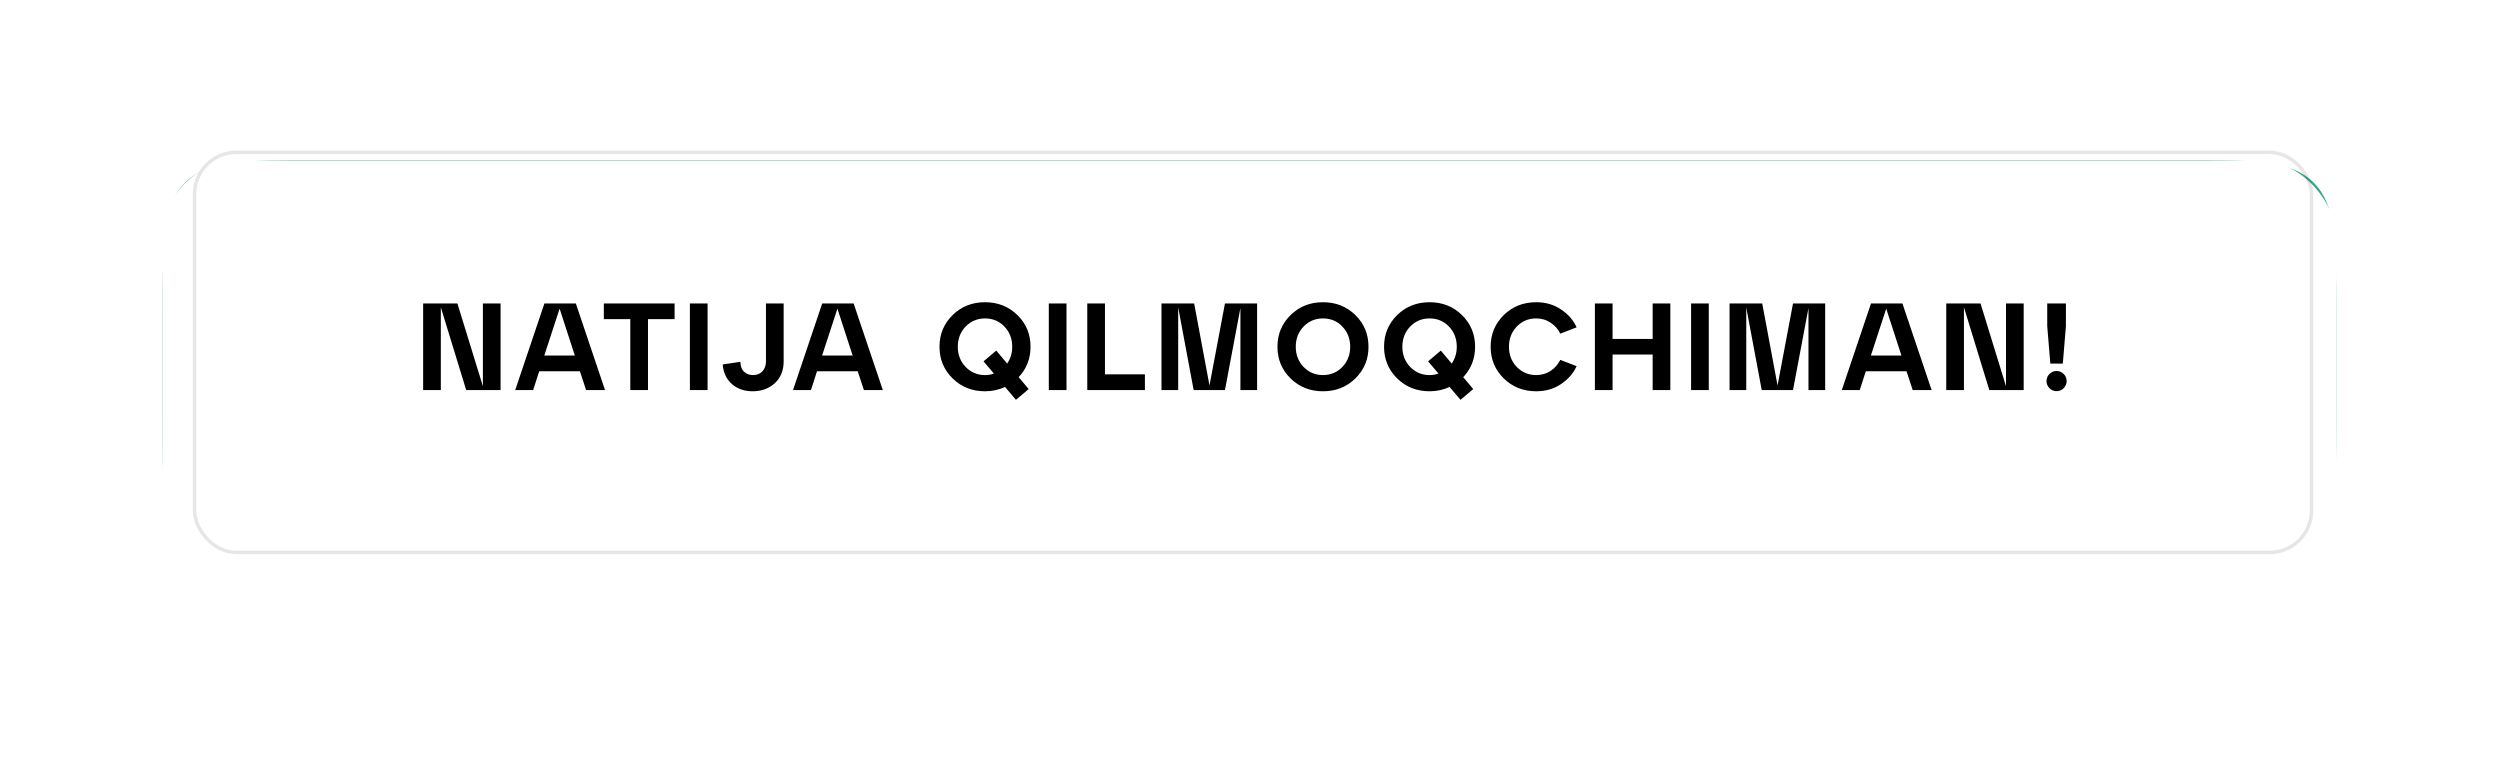 <?xml version="1.0" encoding="UTF-8"?> <svg xmlns="http://www.w3.org/2000/svg" width="415" height="130" viewBox="0 0 415 130" fill="none"><g filter="url(#filter0_ddddiii_210_85)"><path d="M27 50.671C27 38.624 27 32.6 30.743 28.858C34.485 25.115 40.509 25.115 52.556 25.115H362.257C374.304 25.115 380.328 25.115 384.07 28.858C387.813 32.6 387.813 38.624 387.813 50.671V66.842C387.813 82.905 387.813 90.936 382.823 95.926C377.833 100.916 369.801 100.916 353.738 100.916H61.075C45.012 100.916 36.98 100.916 31.99 95.926C27 90.936 27 82.905 27 66.842V50.671Z" fill="#31A88C"></path></g><g filter="url(#filter1_dddii_210_85)"><rect x="27" y="20" width="360.813" height="75.801" rx="12.778" fill="white"></rect></g><rect x="32.29" y="25.29" width="351.421" height="66.421" rx="6.952" stroke="#020203" stroke-opacity="0.1" stroke-width="0.579"></rect><path d="M80.159 64.11V50.373H83.095V64.747H77.387L73.177 51.01V64.747H70.241V50.373H75.929L80.159 64.11ZM100.433 64.747H97.291L96.265 61.626H89.509L88.503 64.747H85.526L90.372 50.373H95.587L100.433 64.747ZM92.897 51.236L90.351 59.018H95.423L92.897 51.236ZM107.566 64.747H104.63V52.981H100.236V50.373H111.981V52.981H107.566V64.747ZM117.459 64.747H114.523V50.373H117.459V64.747ZM119.964 60.496L122.9 60.065C122.927 60.818 123.14 61.373 123.536 61.728C123.933 62.084 124.426 62.262 125.015 62.262C125.658 62.262 126.172 62.057 126.555 61.646C126.952 61.222 127.15 60.667 127.15 59.983V50.373H130.087V59.983C130.087 61.502 129.594 62.714 128.608 63.617C127.623 64.507 126.397 64.952 124.933 64.952C123.578 64.952 122.441 64.562 121.524 63.782C120.607 62.988 120.087 61.893 119.964 60.496ZM146.548 64.747H143.407L142.38 61.626H135.624L134.618 64.747H131.641L136.487 50.373H141.702L146.548 64.747ZM139.012 51.236L136.466 59.018H141.538L139.012 51.236ZM171.069 57.56C171.069 59.531 170.412 61.215 169.098 62.611L170.761 64.583L168.646 66.369L166.839 64.234C165.799 64.713 164.69 64.952 163.513 64.952C161.377 64.952 159.584 64.24 158.133 62.817C156.682 61.393 155.956 59.641 155.956 57.56C155.956 55.479 156.682 53.727 158.133 52.303C159.584 50.88 161.377 50.168 163.513 50.168C165.648 50.168 167.441 50.88 168.892 52.303C170.343 53.727 171.069 55.479 171.069 57.56ZM163.513 62.262C164.033 62.262 164.526 62.18 164.991 62.016L163.266 59.983L165.381 58.197L167.188 60.353C167.749 59.531 168.03 58.6 168.03 57.56C168.03 56.232 167.599 55.117 166.736 54.213C165.874 53.31 164.799 52.858 163.513 52.858C162.24 52.858 161.165 53.31 160.289 54.213C159.426 55.117 158.995 56.232 158.995 57.56C158.995 58.888 159.426 60.004 160.289 60.907C161.165 61.81 162.24 62.262 163.513 62.262ZM177.038 64.747H174.102V50.373H177.038V64.747ZM190.056 64.747H180.487V50.373H183.424V62.139H190.056V64.747ZM208.681 50.373V64.747H205.909V51.133L203.342 64.747H198.147L195.58 51.031V64.747H192.808V50.373H198.229L200.775 63.987L203.342 50.373H208.681ZM214.234 62.817C212.783 61.393 212.058 59.641 212.058 57.56C212.058 55.479 212.783 53.727 214.234 52.303C215.685 50.88 217.478 50.168 219.614 50.168C221.749 50.168 223.543 50.88 224.994 52.303C226.445 53.727 227.17 55.479 227.17 57.56C227.17 59.641 226.445 61.393 224.994 62.817C223.543 64.24 221.749 64.952 219.614 64.952C217.478 64.952 215.685 64.24 214.234 62.817ZM216.39 54.213C215.528 55.117 215.097 56.232 215.097 57.56C215.097 58.888 215.528 60.004 216.39 60.907C217.266 61.81 218.341 62.262 219.614 62.262C220.901 62.262 221.975 61.81 222.838 60.907C223.7 60.004 224.131 58.888 224.131 57.56C224.131 56.232 223.7 55.117 222.838 54.213C221.975 53.31 220.901 52.858 219.614 52.858C218.341 52.858 217.266 53.31 216.39 54.213ZM244.865 57.56C244.865 59.531 244.208 61.215 242.894 62.611L244.557 64.583L242.442 66.369L240.635 64.234C239.595 64.713 238.486 64.952 237.309 64.952C235.173 64.952 233.38 64.24 231.929 62.817C230.478 61.393 229.753 59.641 229.753 57.56C229.753 55.479 230.478 53.727 231.929 52.303C233.38 50.88 235.173 50.168 237.309 50.168C239.444 50.168 241.238 50.88 242.689 52.303C244.14 53.727 244.865 55.479 244.865 57.56ZM237.309 62.262C237.829 62.262 238.322 62.18 238.787 62.016L237.062 59.983L239.177 58.197L240.984 60.353C241.546 59.531 241.826 58.6 241.826 57.56C241.826 56.232 241.395 55.117 240.533 54.213C239.67 53.31 238.596 52.858 237.309 52.858C236.036 52.858 234.961 53.31 234.085 54.213C233.223 55.117 232.791 56.232 232.791 57.56C232.791 58.888 233.223 60.004 234.085 60.907C234.961 61.81 236.036 62.262 237.309 62.262ZM249.624 62.817C248.173 61.393 247.447 59.641 247.447 57.56C247.447 55.479 248.173 53.727 249.624 52.303C251.075 50.88 252.868 50.168 255.004 50.168C256.578 50.168 257.961 50.572 259.151 51.38C260.342 52.187 261.198 53.173 261.718 54.336L259.008 55.384C258.652 54.644 258.118 54.042 257.406 53.577C256.708 53.097 255.907 52.858 255.004 52.858C253.731 52.858 252.656 53.31 251.78 54.213C250.918 55.117 250.486 56.232 250.486 57.56C250.486 58.888 250.918 60.004 251.78 60.907C252.656 61.81 253.731 62.262 255.004 62.262C255.907 62.262 256.708 62.03 257.406 61.564C258.118 61.085 258.652 60.476 259.008 59.737L261.718 60.784C261.198 61.947 260.342 62.933 259.151 63.741C257.961 64.548 256.578 64.952 255.004 64.952C252.868 64.952 251.075 64.24 249.624 62.817ZM267.687 64.747H264.751V50.373H267.687V56.267H274.34V50.373H277.276V64.747H274.34V58.854H267.687V64.747ZM283.658 64.747H280.721V50.373H283.658V64.747ZM302.979 50.373V64.747H300.207V51.133L297.64 64.747H292.445L289.879 51.031V64.747H287.107V50.373H292.528L295.074 63.987L297.64 50.373H302.979ZM320.647 64.747H317.506L316.479 61.626H309.724L308.717 64.747H305.74L310.586 50.373H315.801L320.647 64.747ZM313.112 51.236L310.565 59.018H315.637L313.112 51.236ZM332.996 64.11V50.373H335.932V64.747H330.224L326.014 51.01V64.747H323.078V50.373H328.766L332.996 64.11ZM342.428 60.353H340.354L339.841 54.151V50.373H342.942V54.151L342.428 60.353ZM339.718 63.268C339.718 62.803 339.882 62.406 340.211 62.078C340.539 61.749 340.936 61.585 341.402 61.585C341.853 61.585 342.243 61.749 342.572 62.078C342.901 62.406 343.065 62.803 343.065 63.268C343.065 63.706 342.901 64.097 342.572 64.439C342.243 64.767 341.853 64.932 341.402 64.932C340.936 64.932 340.539 64.767 340.211 64.439C339.882 64.097 339.718 63.706 339.718 63.268Z" fill="black"></path><defs><filter id="filter0_ddddiii_210_85" x="0.507" y="0.936" width="413.798" height="128.787" filterUnits="userSpaceOnUse" color-interpolation-filters="sRGB"><feFlood flood-opacity="0" result="BackgroundImageFix"></feFlood><feColorMatrix in="SourceAlpha" type="matrix" values="0 0 0 0 0 0 0 0 0 0 0 0 0 0 0 0 0 0 127 0" result="hardAlpha"></feColorMatrix><feMorphology radius="11.926" operator="erode" in="SourceAlpha" result="effect1_dropShadow_210_85"></feMorphology><feOffset dy="11.926"></feOffset><feGaussianBlur stdDeviation="1.15"></feGaussianBlur><feComposite in2="hardAlpha" operator="out"></feComposite><feColorMatrix type="matrix" values="0 0 0 0 0.009 0 0 0 0 0.007 0 0 0 0 0.013 0 0 0 0.9 0"></feColorMatrix><feBlend mode="normal" in2="BackgroundImageFix" result="effect1_dropShadow_210_85"></feBlend><feColorMatrix in="SourceAlpha" type="matrix" values="0 0 0 0 0 0 0 0 0 0 0 0 0 0 0 0 0 0 127 0" result="hardAlpha"></feColorMatrix><feMorphology radius="11.074" operator="erode" in="SourceAlpha" result="effect2_dropShadow_210_85"></feMorphology><feOffset dy="15.334"></feOffset><feGaussianBlur stdDeviation="3.791"></feGaussianBlur><feComposite in2="hardAlpha" operator="out"></feComposite><feColorMatrix type="matrix" values="0 0 0 0 0.009 0 0 0 0 0.007 0 0 0 0 0.013 0 0 0 0.25 0"></feColorMatrix><feBlend mode="normal" in2="effect1_dropShadow_210_85" result="effect2_dropShadow_210_85"></feBlend><feColorMatrix in="SourceAlpha" type="matrix" values="0 0 0 0 0 0 0 0 0 0 0 0 0 0 0 0 0 0 127 0" result="hardAlpha"></feColorMatrix><feMorphology radius="13.63" operator="erode" in="SourceAlpha" result="effect3_dropShadow_210_85"></feMorphology><feOffset dy="22.148"></feOffset><feGaussianBlur stdDeviation="6.772"></feGaussianBlur><feComposite in2="hardAlpha" operator="out"></feComposite><feColorMatrix type="matrix" values="0 0 0 0 0.009 0 0 0 0 0.007 0 0 0 0 0.013 0 0 0 0.25 0"></feColorMatrix><feBlend mode="normal" in2="effect2_dropShadow_210_85" result="effect3_dropShadow_210_85"></feBlend><feColorMatrix in="SourceAlpha" type="matrix" values="0 0 0 0 0 0 0 0 0 0 0 0 0 0 0 0 0 0 127 0" result="hardAlpha"></feColorMatrix><feOffset dy="2.314"></feOffset><feGaussianBlur stdDeviation="13.246"></feGaussianBlur><feComposite in2="hardAlpha" operator="out"></feComposite><feColorMatrix type="matrix" values="0 0 0 0 0.012 0 0 0 0 1 0 0 0 0 0.765 0 0 0 0.6 0"></feColorMatrix><feBlend mode="normal" in2="effect3_dropShadow_210_85" result="effect4_dropShadow_210_85"></feBlend><feBlend mode="normal" in="SourceGraphic" in2="effect4_dropShadow_210_85" result="shape"></feBlend><feColorMatrix in="SourceAlpha" type="matrix" values="0 0 0 0 0 0 0 0 0 0 0 0 0 0 0 0 0 0 127 0" result="hardAlpha"></feColorMatrix><feMorphology radius="23.852" operator="dilate" in="SourceAlpha" result="effect5_innerShadow_210_85"></feMorphology><feOffset dy="-24.704"></feOffset><feGaussianBlur stdDeviation="1.576"></feGaussianBlur><feComposite in2="hardAlpha" operator="arithmetic" k2="-1" k3="1"></feComposite><feColorMatrix type="matrix" values="0 0 0 0 0.012 0 0 0 0 1 0 0 0 0 0.765 0 0 0 0.5 0"></feColorMatrix><feBlend mode="normal" in2="shape" result="effect5_innerShadow_210_85"></feBlend><feColorMatrix in="SourceAlpha" type="matrix" values="0 0 0 0 0 0 0 0 0 0 0 0 0 0 0 0 0 0 127 0" result="hardAlpha"></feColorMatrix><feMorphology radius="23.852" operator="dilate" in="SourceAlpha" result="effect6_innerShadow_210_85"></feMorphology><feOffset dx="-23.852" dy="-12.778"></feOffset><feGaussianBlur stdDeviation="1.576"></feGaussianBlur><feComposite in2="hardAlpha" operator="arithmetic" k2="-1" k3="1"></feComposite><feColorMatrix type="matrix" values="0 0 0 0 0.191 0 0 0 0 0.661 0 0 0 0 0.549 0 0 0 1 0"></feColorMatrix><feBlend mode="normal" in2="effect5_innerShadow_210_85" result="effect6_innerShadow_210_85"></feBlend><feColorMatrix in="SourceAlpha" type="matrix" values="0 0 0 0 0 0 0 0 0 0 0 0 0 0 0 0 0 0 127 0" result="hardAlpha"></feColorMatrix><feMorphology radius="23.852" operator="dilate" in="SourceAlpha" result="effect7_innerShadow_210_85"></feMorphology><feOffset dx="23.852" dy="-12.778"></feOffset><feGaussianBlur stdDeviation="1.576"></feGaussianBlur><feComposite in2="hardAlpha" operator="arithmetic" k2="-1" k3="1"></feComposite><feColorMatrix type="matrix" values="0 0 0 0 0 0 0 0 0 0.585 0 0 0 0 0.446 0 0 0 1 0"></feColorMatrix><feBlend mode="normal" in2="effect6_innerShadow_210_85" result="effect7_innerShadow_210_85"></feBlend></filter><filter id="filter1_dddii_210_85" x="18.481" y="11.481" width="377.85" height="92.839" filterUnits="userSpaceOnUse" color-interpolation-filters="sRGB"><feFlood flood-opacity="0" result="BackgroundImageFix"></feFlood><feColorMatrix in="SourceAlpha" type="matrix" values="0 0 0 0 0 0 0 0 0 0 0 0 0 0 0 0 0 0 127 0" result="hardAlpha"></feColorMatrix><feOffset dy="0.852"></feOffset><feComposite in2="hardAlpha" operator="out"></feComposite><feColorMatrix type="matrix" values="0 0 0 0 0.012 0 0 0 0 1 0 0 0 0 0.765 0 0 0 0.5 0"></feColorMatrix><feBlend mode="normal" in2="BackgroundImageFix" result="effect1_dropShadow_210_85"></feBlend><feColorMatrix in="SourceAlpha" type="matrix" values="0 0 0 0 0 0 0 0 0 0 0 0 0 0 0 0 0 0 127 0" result="hardAlpha"></feColorMatrix><feOffset dy="2.314"></feOffset><feComposite in2="hardAlpha" operator="out"></feComposite><feColorMatrix type="matrix" values="0 0 0 0 0.012 0 0 0 0 1 0 0 0 0 0.765 0 0 0 0.2 0"></feColorMatrix><feBlend mode="normal" in2="effect1_dropShadow_210_85" result="effect2_dropShadow_210_85"></feBlend><feColorMatrix in="SourceAlpha" type="matrix" values="0 0 0 0 0 0 0 0 0 0 0 0 0 0 0 0 0 0 127 0" result="hardAlpha"></feColorMatrix><feOffset dy="3.471"></feOffset><feComposite in2="hardAlpha" operator="out"></feComposite><feColorMatrix type="matrix" values="0 0 0 0 0.012 0 0 0 0 1 0 0 0 0 0.765 0 0 0 0.1 0"></feColorMatrix><feBlend mode="normal" in2="effect2_dropShadow_210_85" result="effect3_dropShadow_210_85"></feBlend><feBlend mode="normal" in="SourceGraphic" in2="effect3_dropShadow_210_85" result="shape"></feBlend><feColorMatrix in="SourceAlpha" type="matrix" values="0 0 0 0 0 0 0 0 0 0 0 0 0 0 0 0 0 0 127 0" result="hardAlpha"></feColorMatrix><feOffset dx="8.519" dy="8.519"></feOffset><feGaussianBlur stdDeviation="17.037"></feGaussianBlur><feComposite in2="hardAlpha" operator="arithmetic" k2="-1" k3="1"></feComposite><feColorMatrix type="matrix" values="0 0 0 0 0.012 0 0 0 0 1 0 0 0 0 0.765 0 0 0 0.3 0"></feColorMatrix><feBlend mode="normal" in2="shape" result="effect4_innerShadow_210_85"></feBlend><feColorMatrix in="SourceAlpha" type="matrix" values="0 0 0 0 0 0 0 0 0 0 0 0 0 0 0 0 0 0 127 0" result="hardAlpha"></feColorMatrix><feOffset dx="-8.519" dy="-8.519"></feOffset><feGaussianBlur stdDeviation="17.037"></feGaussianBlur><feComposite in2="hardAlpha" operator="arithmetic" k2="-1" k3="1"></feComposite><feColorMatrix type="matrix" values="0 0 0 0 1 0 0 0 0 1 0 0 0 0 1 0 0 0 0.44 0"></feColorMatrix><feBlend mode="normal" in2="effect4_innerShadow_210_85" result="effect5_innerShadow_210_85"></feBlend></filter></defs></svg> 
